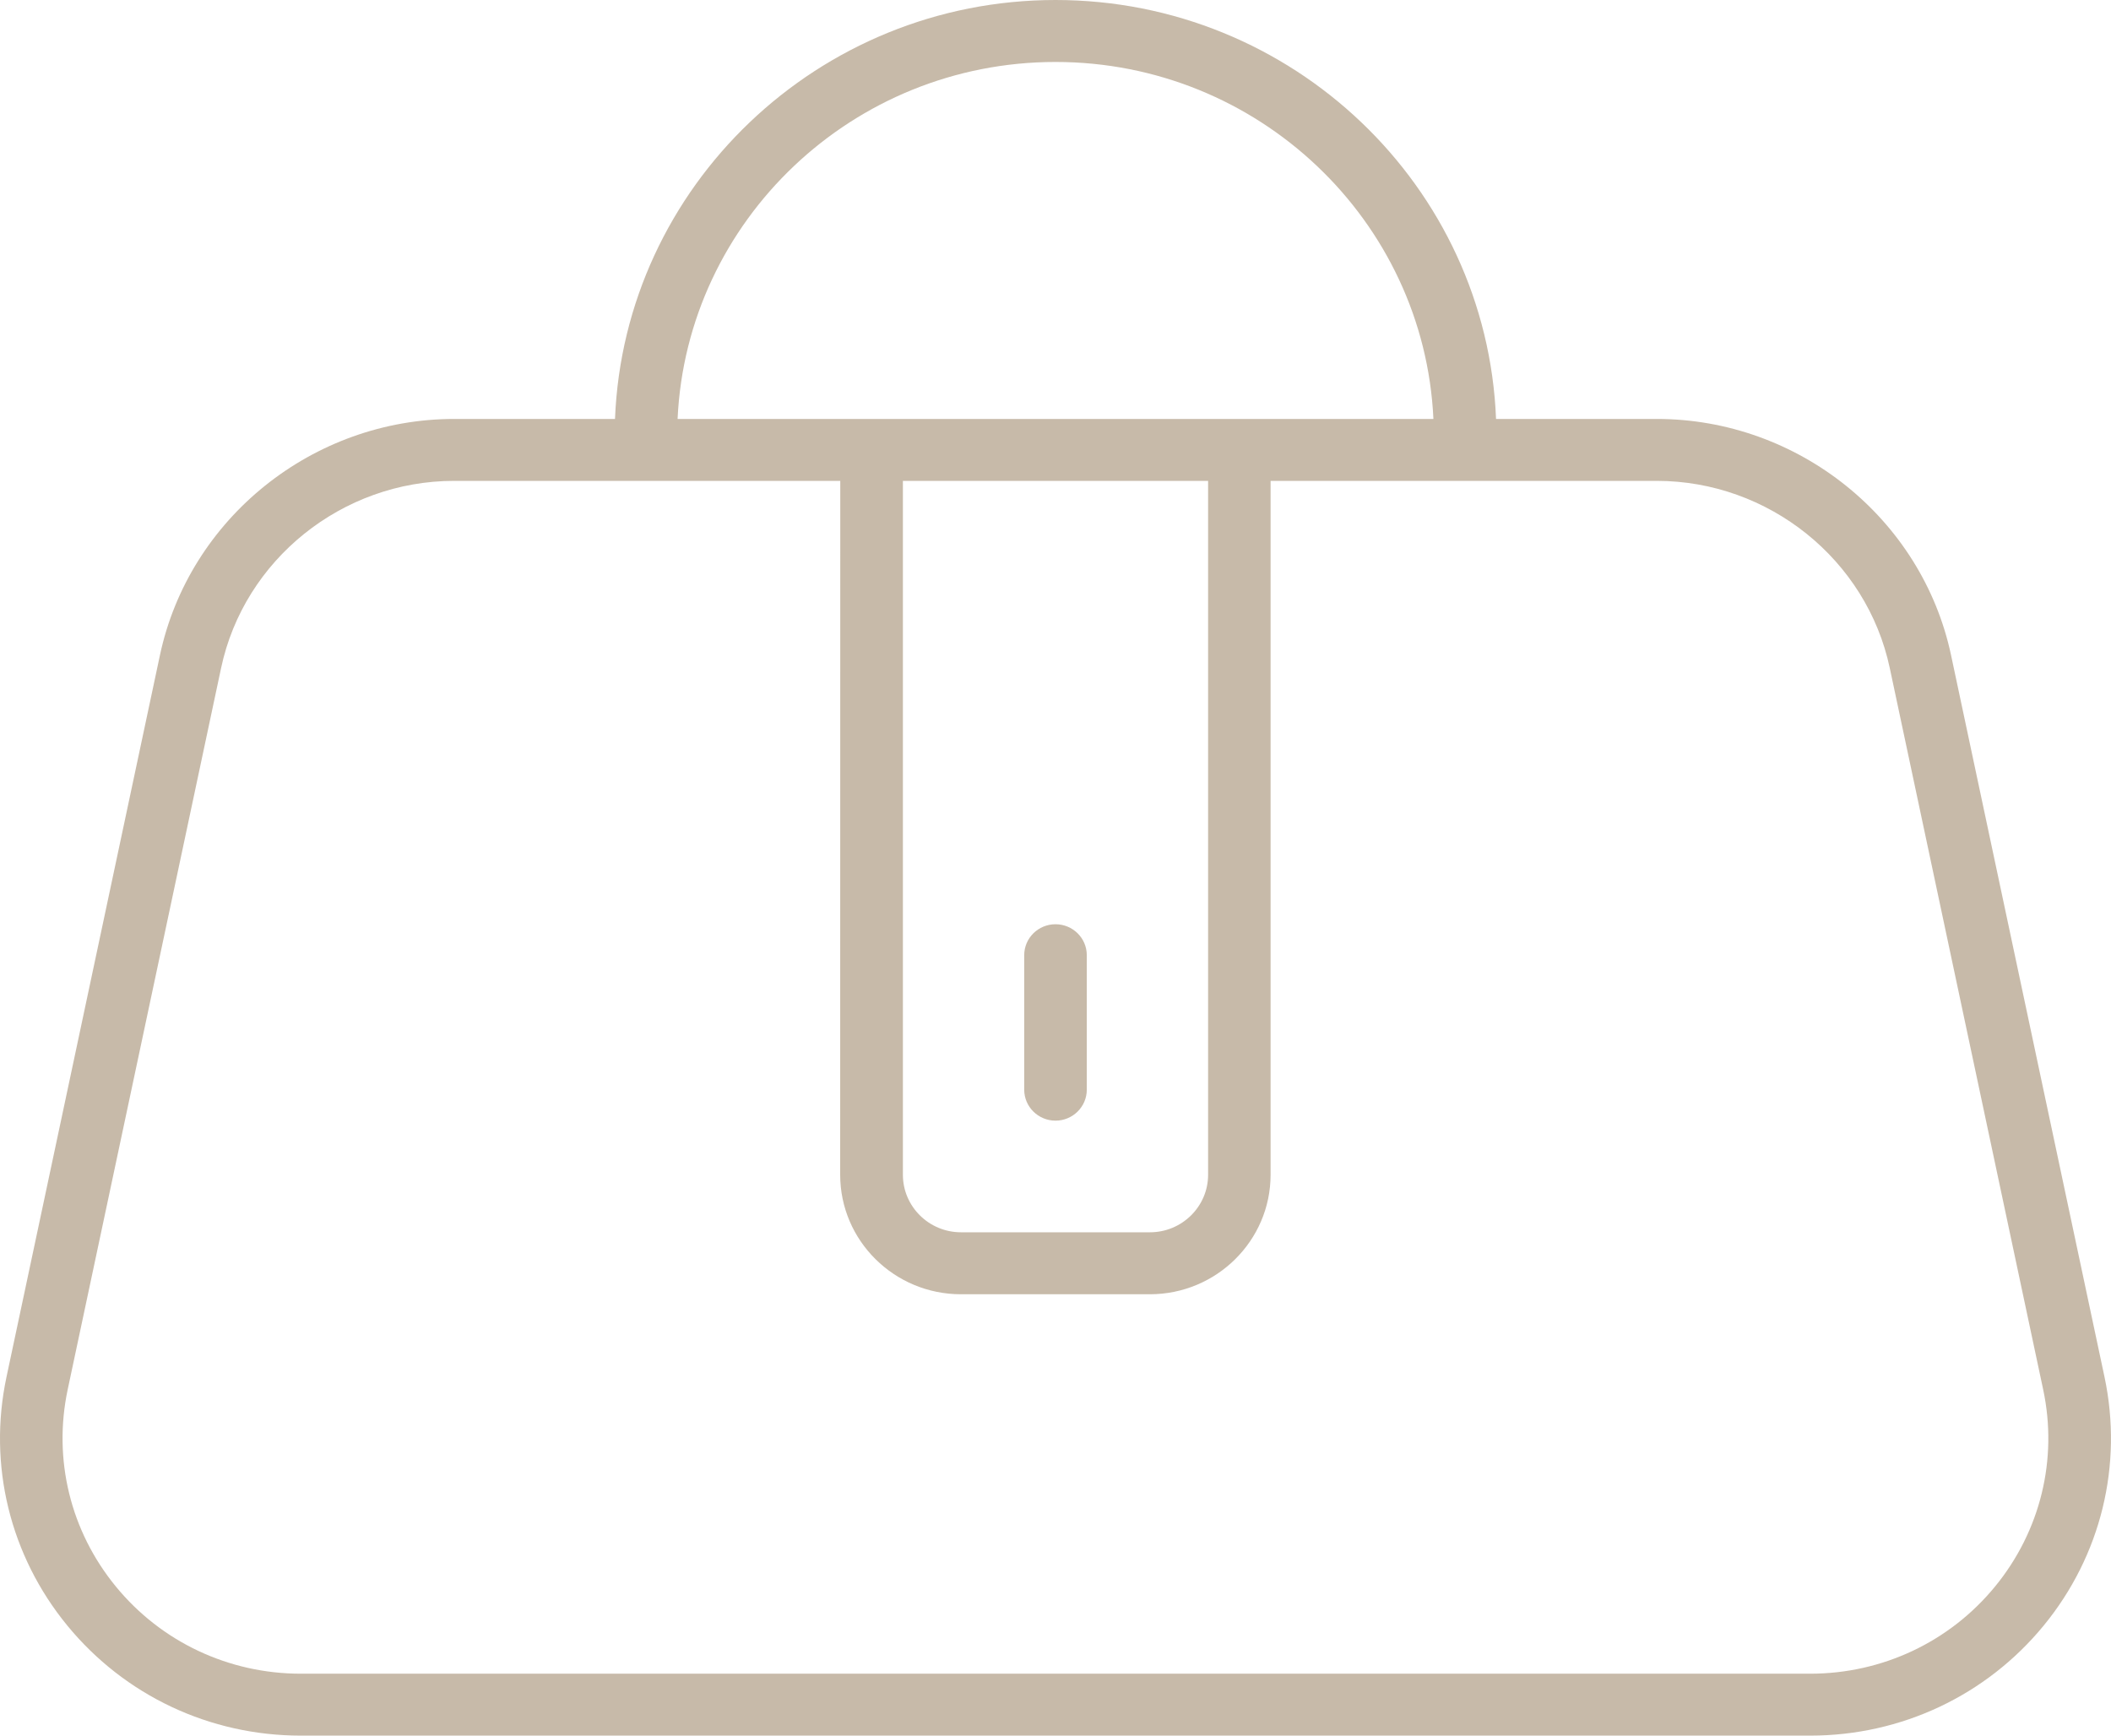 <svg height="37" viewBox="0 0 45 37" width="45" xmlns="http://www.w3.org/2000/svg"><path d="m486.499 22c5.058 0 9.196 3.973 9.392 8.931h3.426c3.015 0 5.654 2.119 6.274 5.038l3.27 15.382c.399 1.879-.073 3.812-1.296 5.303-1.223 1.491-3.037 2.346-4.978 2.346h-32.174c-1.941 0-3.755-.855-4.978-2.346-1.223-1.491-1.696-3.424-1.296-5.303l3.27-15.382c.621-2.919 3.259-5.038 6.275-5.038h3.426c.196-4.958 4.334-8.931 9.391-8.931zm-4.587 10.251h-8.23c-2.388 0-4.478 1.678-4.969 3.99l-3.27 15.381c-.316 1.488.058 3.019 1.027 4.2.968 1.181 2.406 1.858 3.942 1.858h32.174c1.537 0 2.974-.677 3.942-1.858.968-1.181 1.343-2.712 1.026-4.2l-3.27-15.381c-.491-2.312-2.581-3.99-4.969-3.99h-8.23v14.793c0 1.404-1.155 2.547-2.574 2.547h-4.027c-1.419 0-2.574-1.142-2.574-2.547zm7.841 0h-6.506v14.793c0 .676.556 1.226 1.239 1.226h4.027c.683 0 1.24-.55 1.24-1.226zm-3.253 9.452c.368 0 .667.295.667.66v2.867c0 .364-.299.66-.667.66-.368 0-.667-.296-.667-.66v-2.867c0-.365.299-.66.667-.66zm0-18.382c-4.322 0-7.861 3.381-8.056 7.611h16.112c-.195-4.229-3.734-7.611-8.056-7.611z" fill="#c7baa9" fill-rule="evenodd" transform="translate(-464 -22)"/></svg>